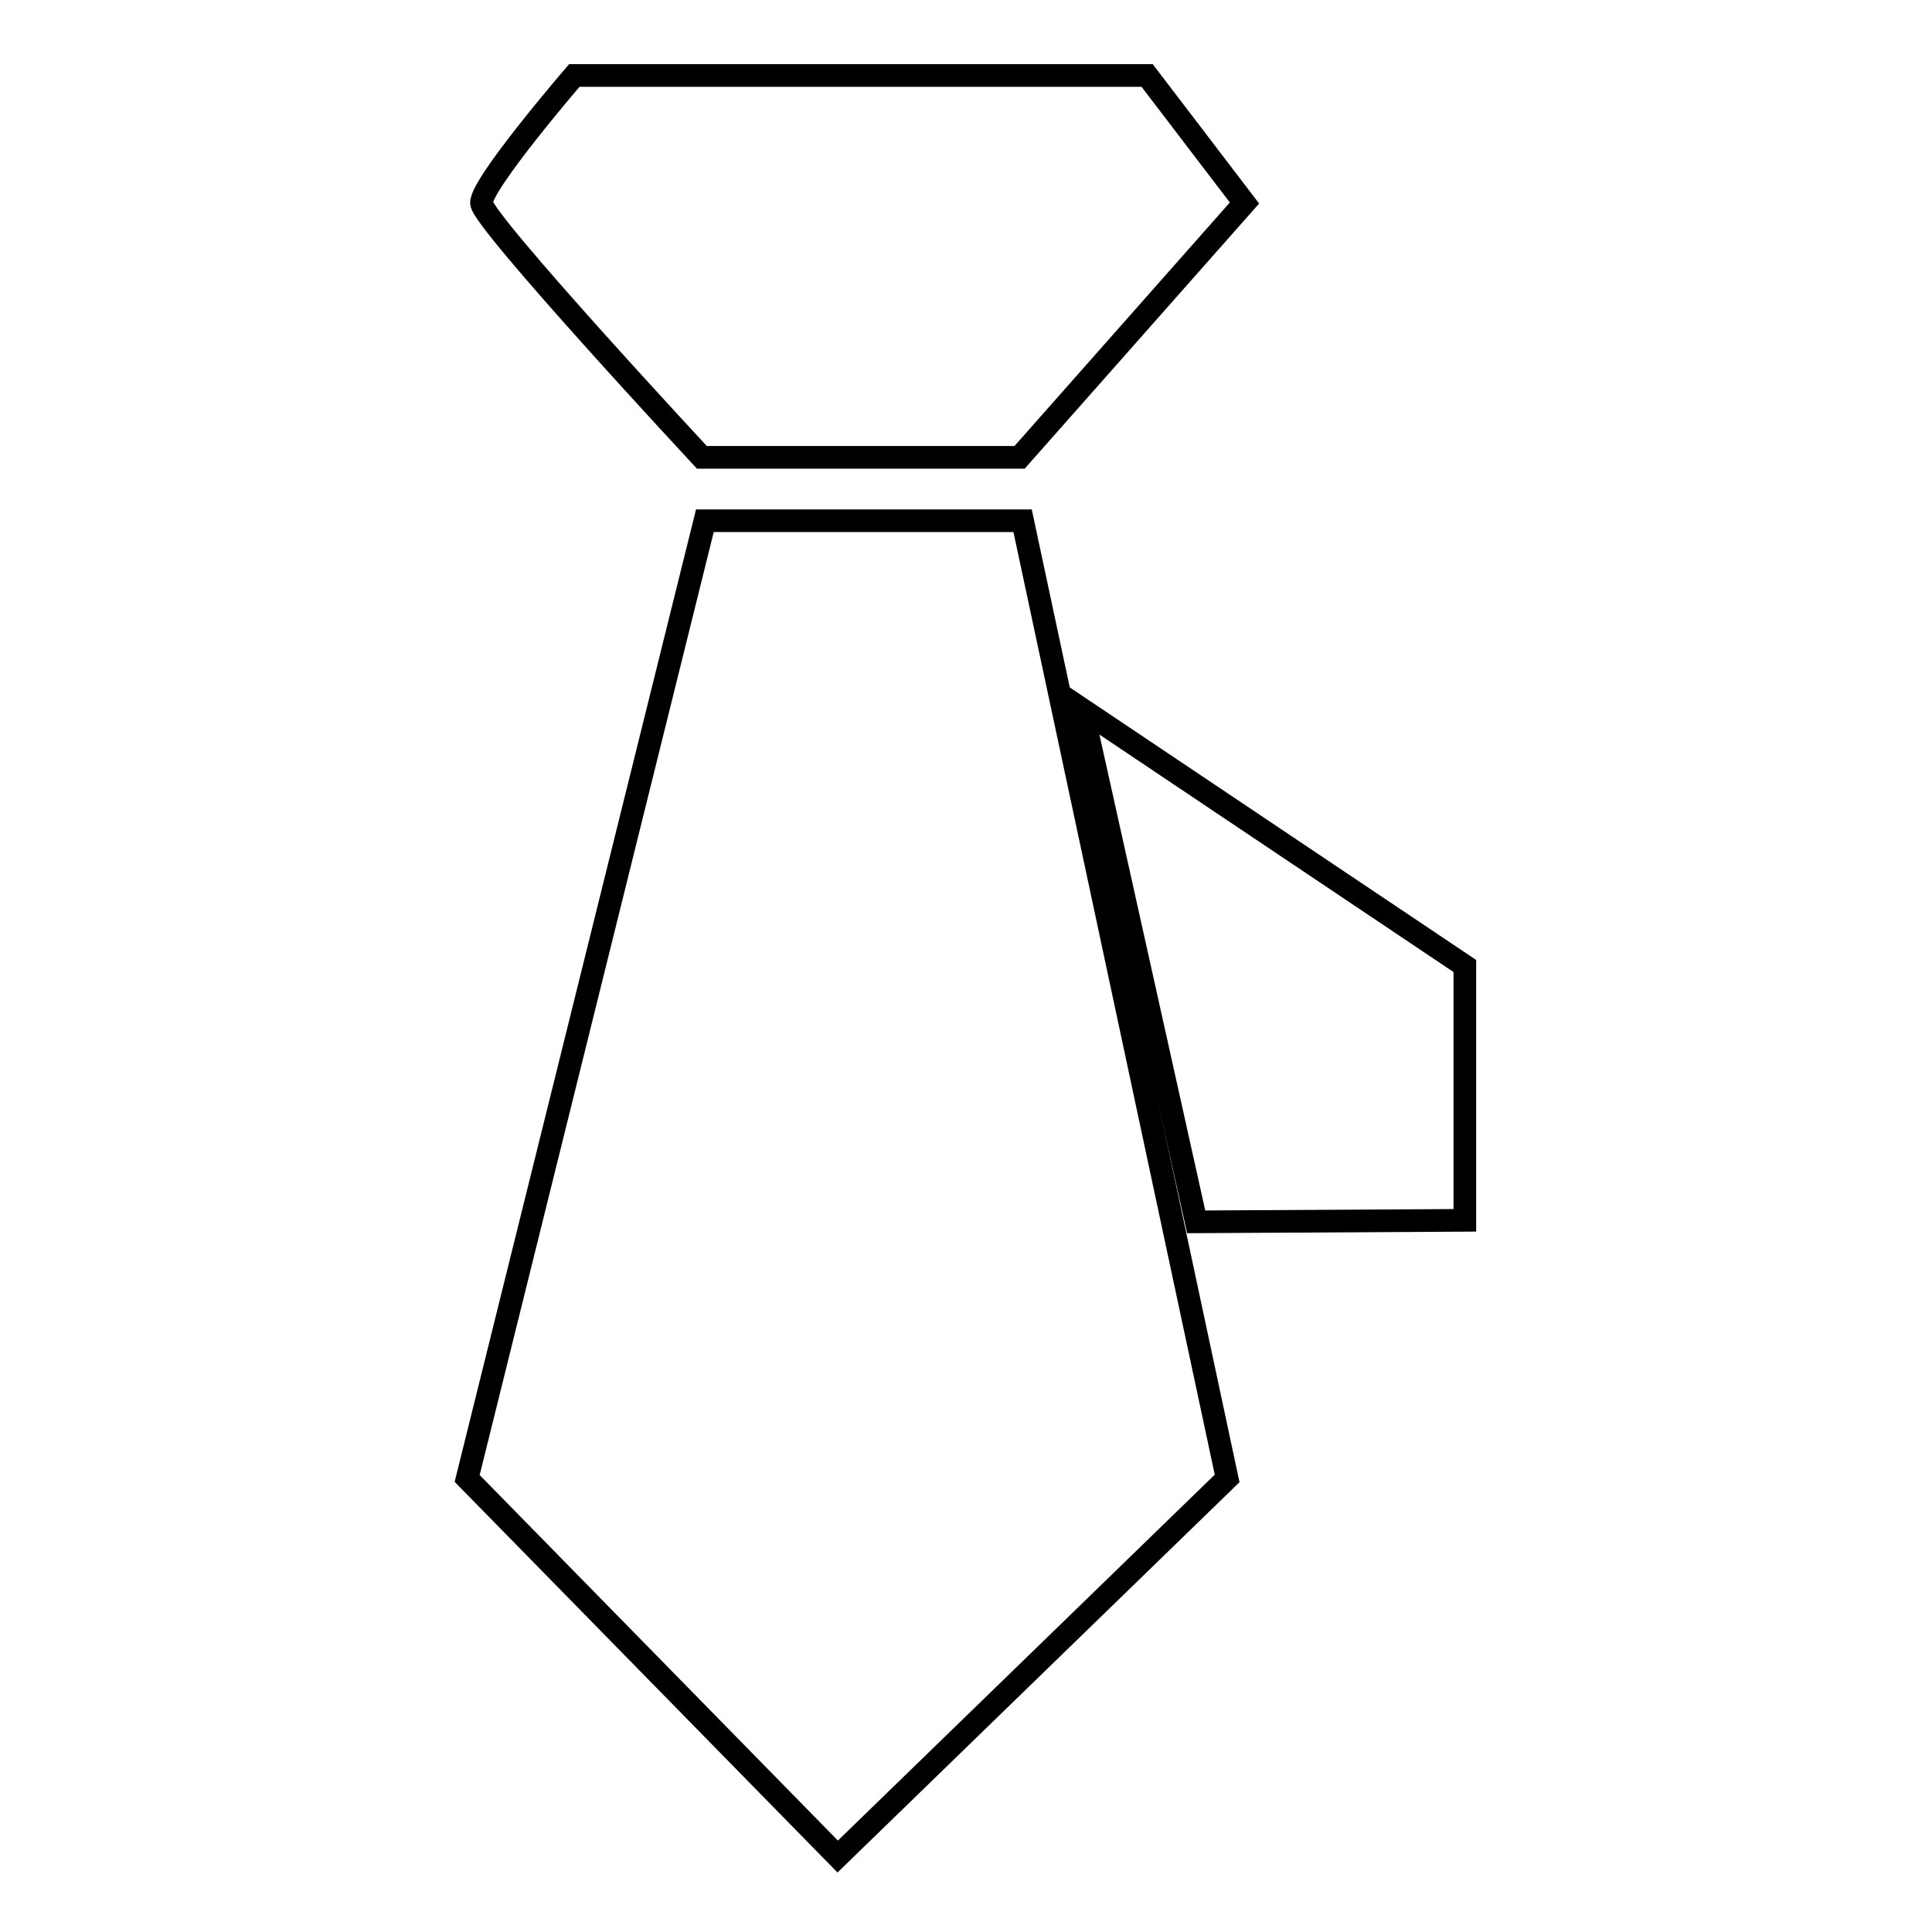 <?xml version="1.0" encoding="utf-8"?>
<!-- Svg Vector Icons : http://www.onlinewebfonts.com/icon -->
<!DOCTYPE svg PUBLIC "-//W3C//DTD SVG 1.1//EN" "http://www.w3.org/Graphics/SVG/1.1/DTD/svg11.dtd">
<svg version="1.1" xmlns="http://www.w3.org/2000/svg" xmlns:xlink="http://www.w3.org/1999/xlink" x="0px" y="0px" viewBox="0 0 256 256" enable-background="new 0 0 256 256" xml:space="preserve">
<g><g><path stroke-width="3" fill-opacity="0" stroke="#000000"  d="M61.9,195.9l49.1,50.1l51.6-50.1L135.5,69H93.4L61.9,195.9z"/><path stroke-width="3" fill-opacity="0" stroke="#000000"  d="M76.1,10H152l12.9,16.9l-29.8,33.7H93c0,0-29.1-31.3-29.2-33.7C63.7,24.4,76.1,10,76.1,10z"/><path stroke-width="3" fill-opacity="0" stroke="#000000"  d="M143.4,94l50.7,34v33.7l-35.6,0.2L143.4,94z"/></g></g>
</svg>
